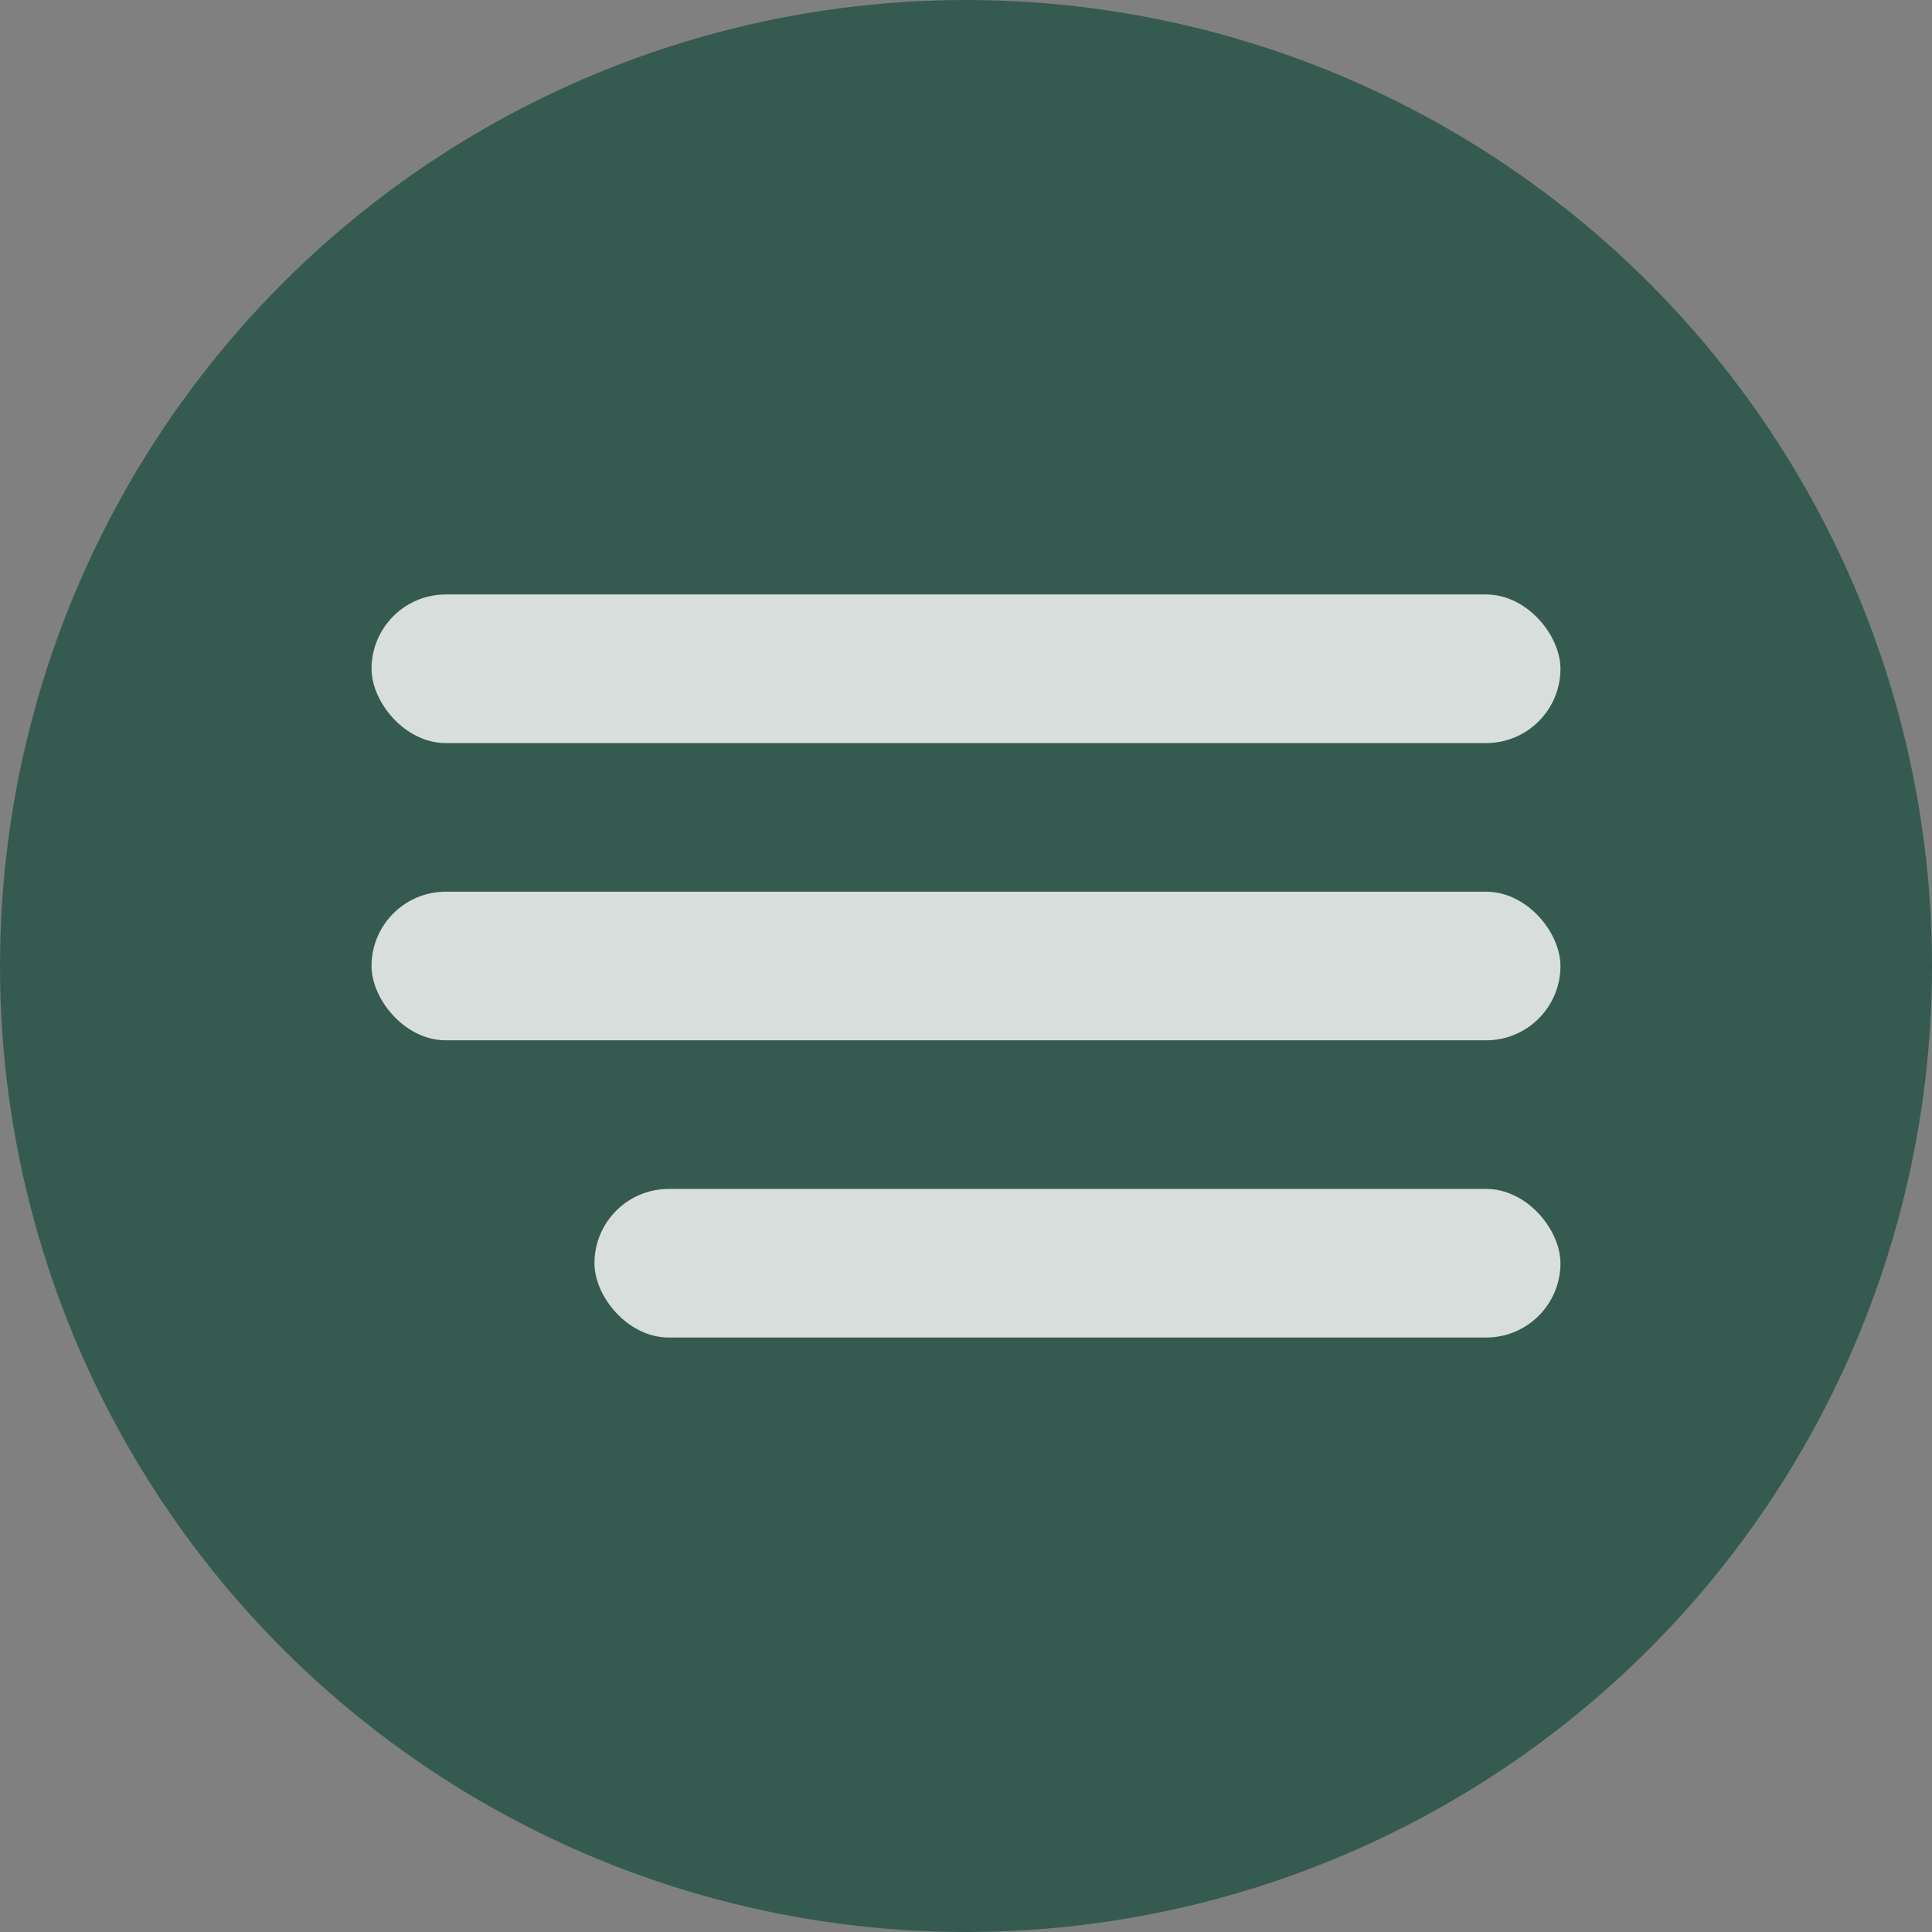 <?xml version="1.0" encoding="UTF-8"?> <svg xmlns="http://www.w3.org/2000/svg" width="26" height="26" viewBox="0 0 26 26" fill="none"><rect x="0" y="0" width="26" height="26" fill="#808080" stroke="none"/><circle cx="13" cy="13" r="13" fill="#355B51"></circle><rect opacity="0.8" x="5" y="8" width="16" height="2" rx="1" fill="white"></rect><rect opacity="0.8" x="5" y="12" width="16" height="2" rx="1" fill="white"></rect><rect opacity="0.8" x="8" y="16" width="13" height="2" rx="1" fill="white"></rect></svg> 